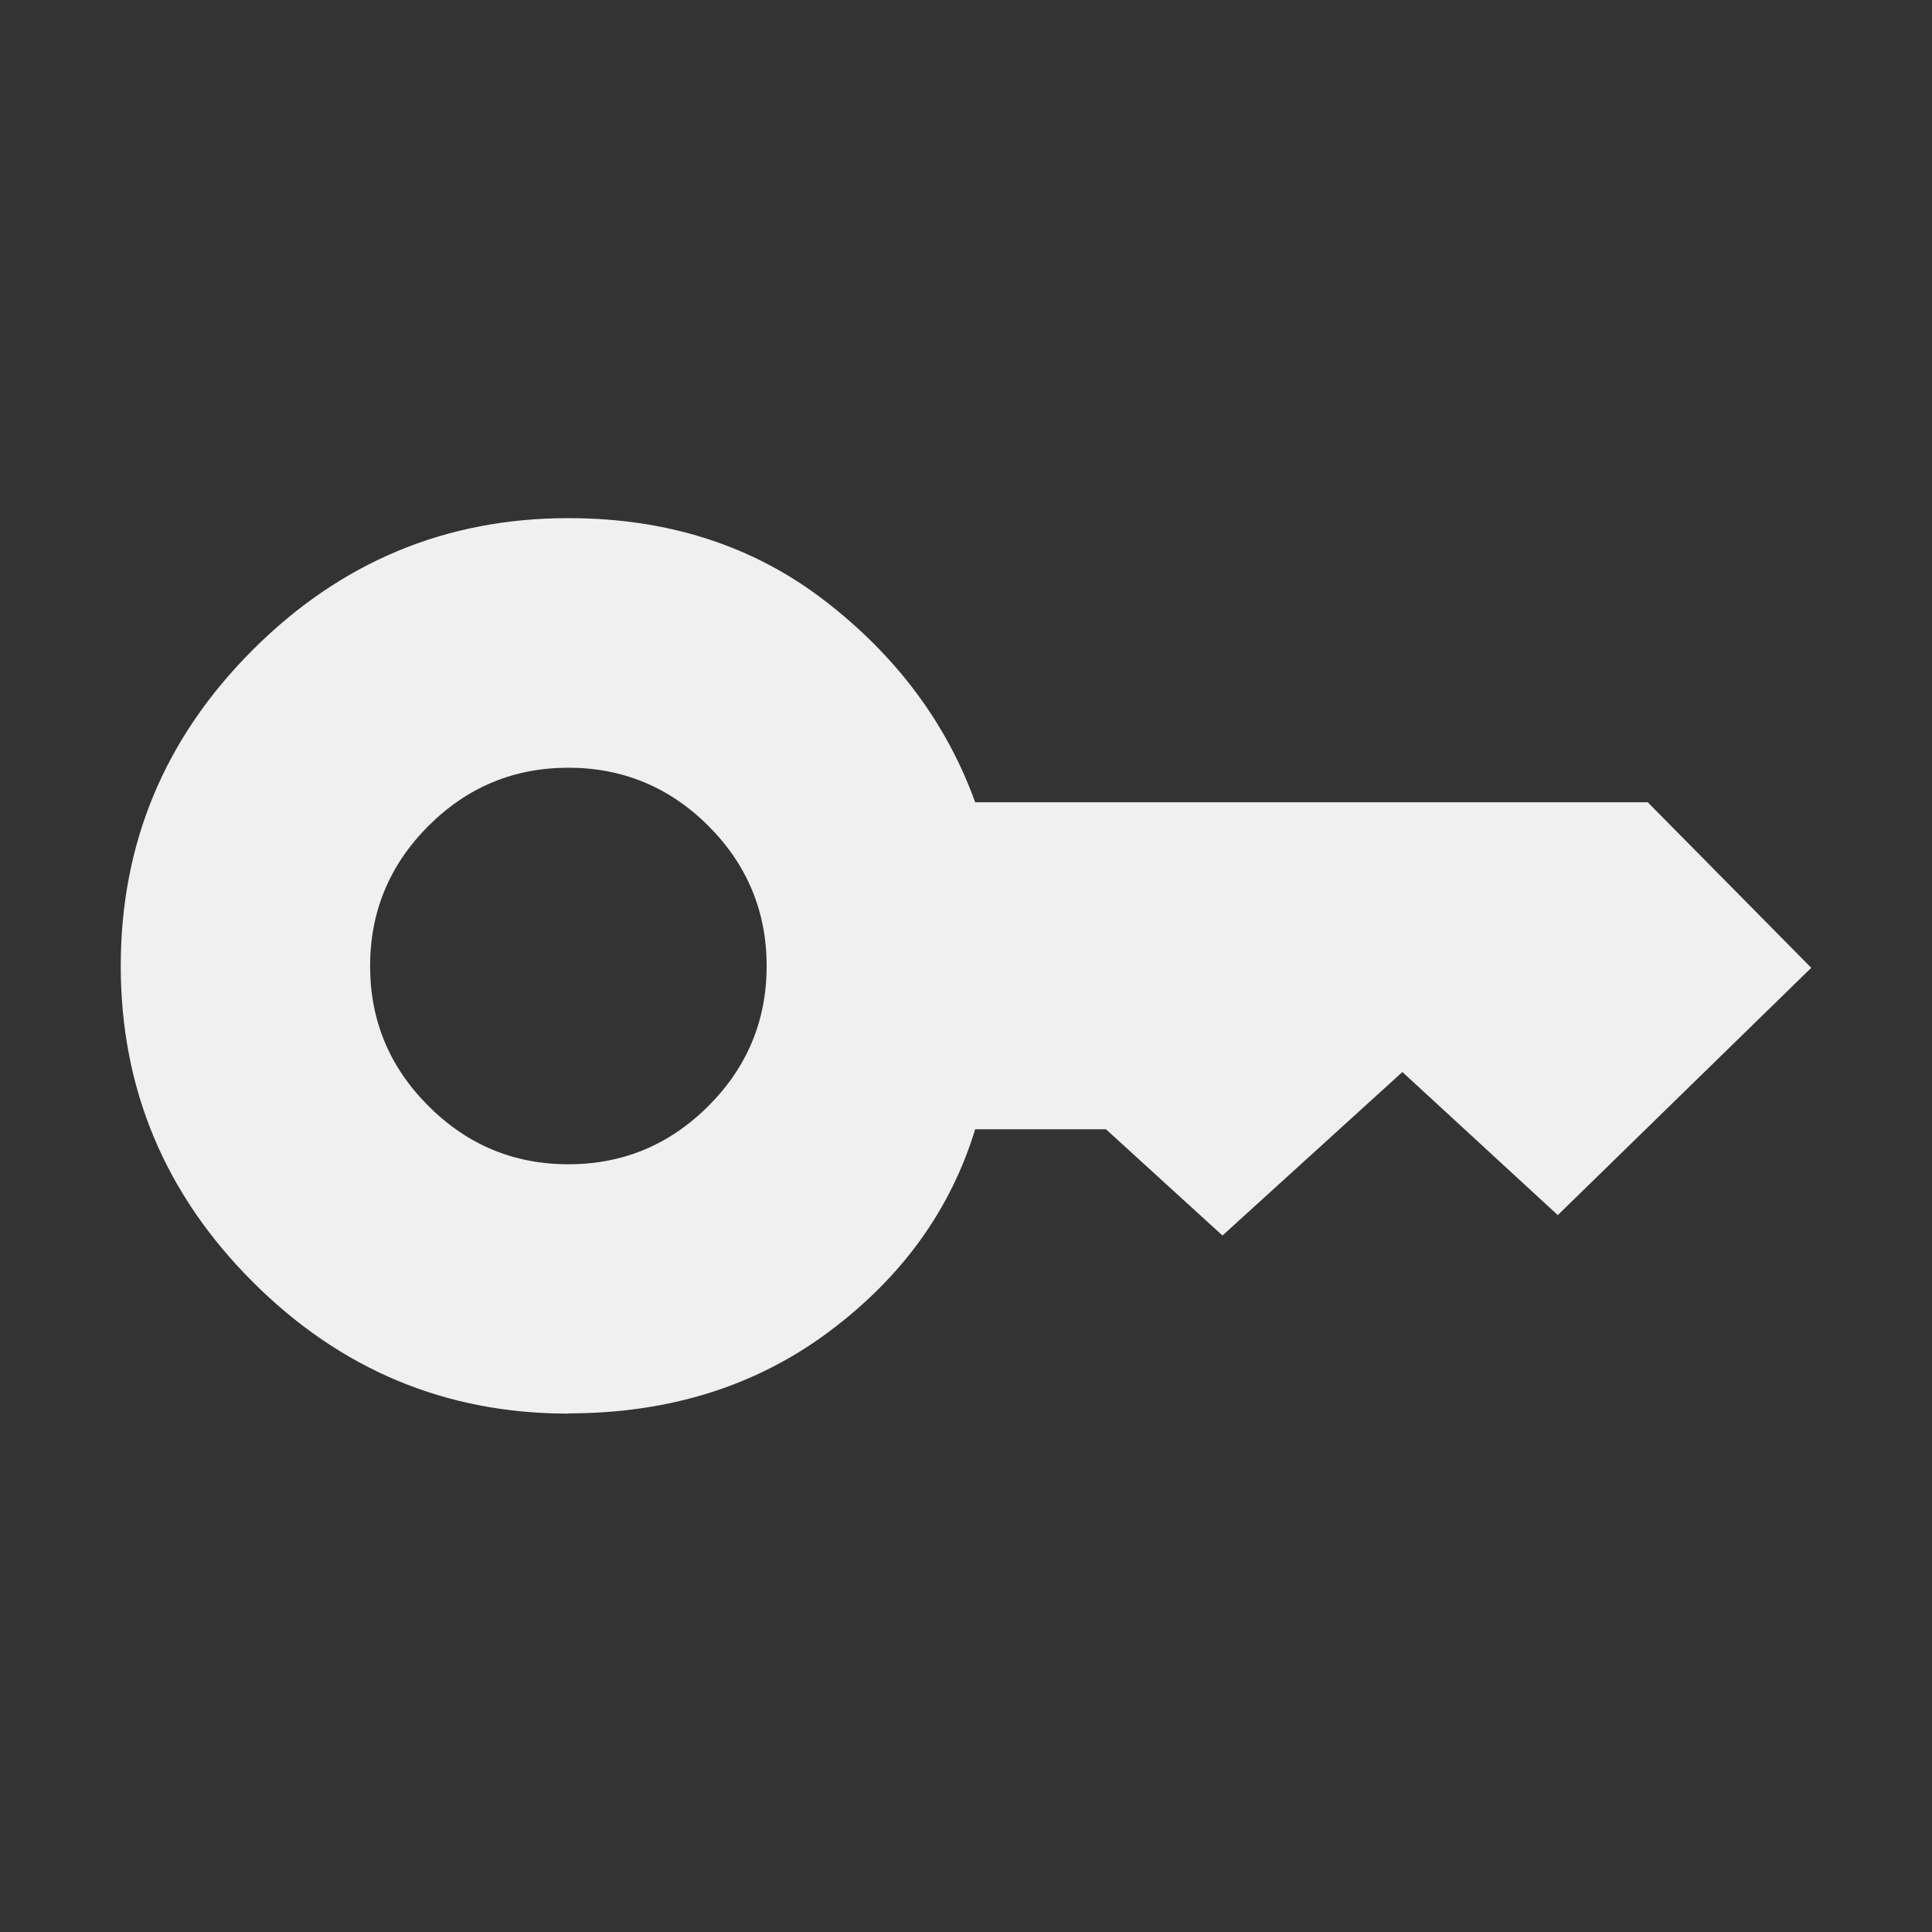 <?xml version="1.0" encoding="UTF-8"?><svg id="Layer_1" xmlns="http://www.w3.org/2000/svg" width="16" height="16" viewBox="0 0 16 16"><rect x="0" y="0" width="16" height="16" fill="#333333" stroke="none"/><defs><style>.cls-1{fill:#f0f0f0;}</style></defs><path class="cls-1" d="m4.707,9.642c.451,0,.838-.161,1.16-.483.321-.321.482-.708.482-1.159s-.161-.838-.482-1.16c-.322-.321-.709-.482-1.16-.482s-.838.161-1.159.482-.483.709-.483,1.16.161.838.483,1.159c.321.322.708.483,1.159.483Zm0,2.065c-1.016,0-1.887-.364-2.615-1.092-.728-.728-1.092-1.6-1.092-2.616,0-1.016.364-1.888,1.092-2.616.728-.728,1.599-1.092,2.615-1.092.824,0,1.532.228,2.125.685.592.457,1.007,1.013,1.244,1.668h5.57l1.354,1.371-2.099,2.048-1.287-1.185-1.49,1.354-.965-.88h-1.083c-.203.666-.606,1.225-1.21,1.676-.604.451-1.324.677-2.159.677Z"/></svg>